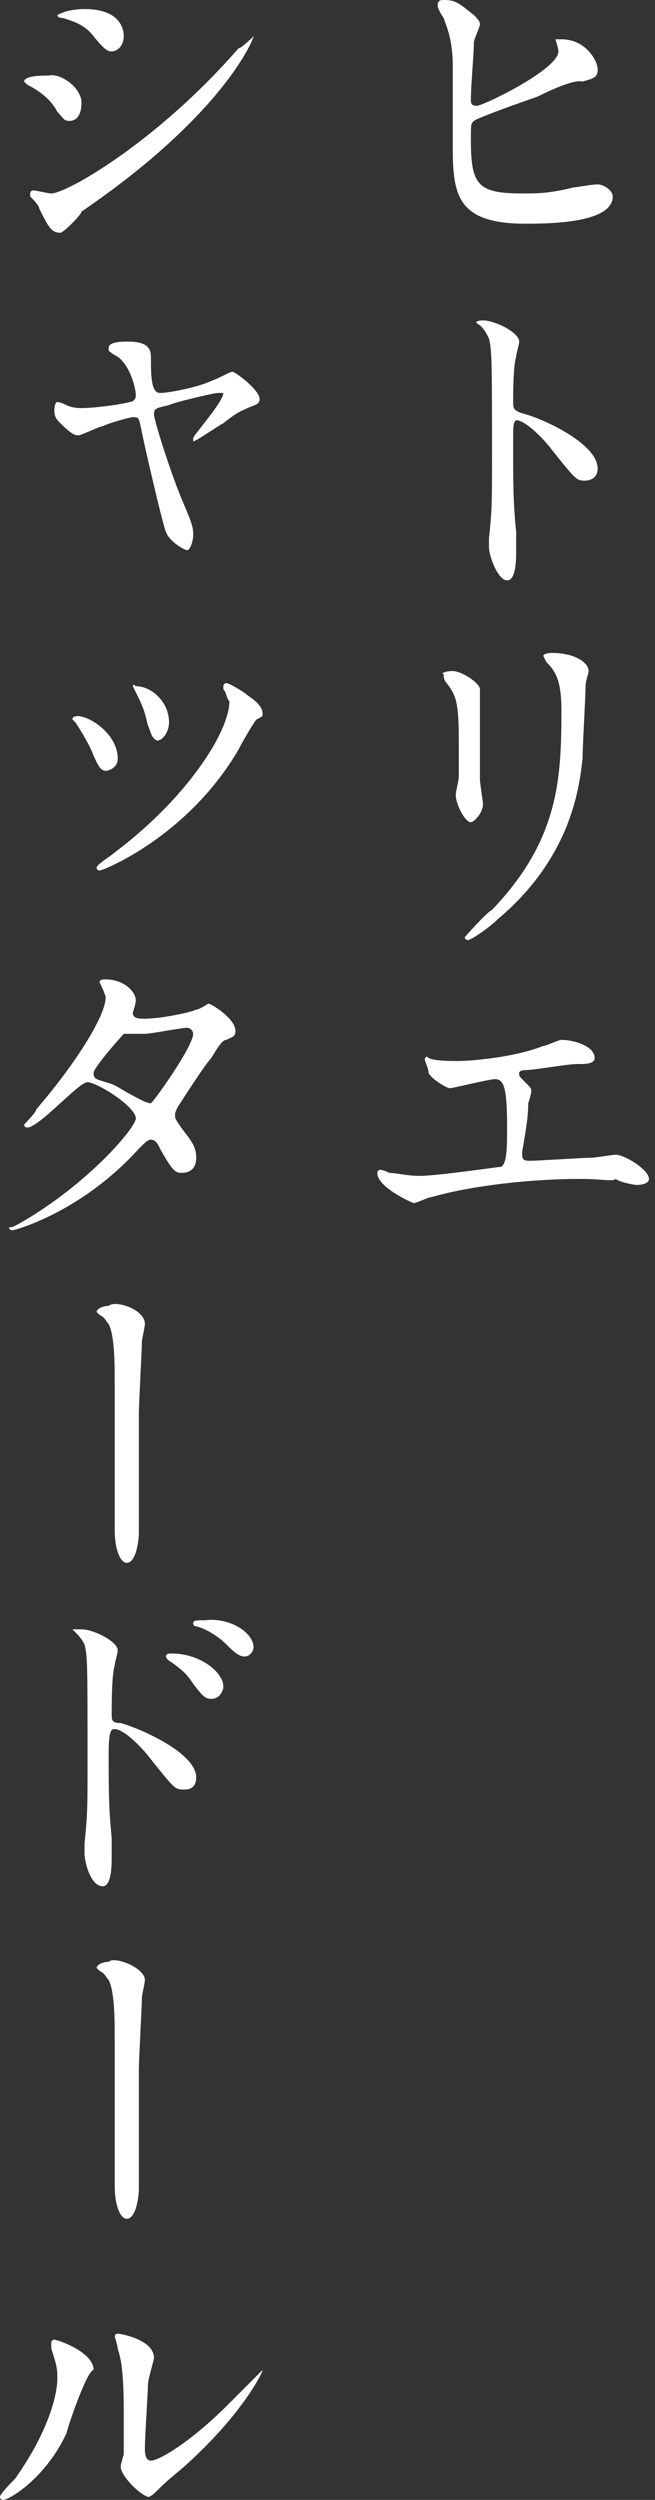 <?xml version="1.0" encoding="utf-8"?>
<!-- Generator: Adobe Illustrator 19.1.0, SVG Export Plug-In . SVG Version: 6.00 Build 0)  -->
<svg version="1.1" id="レイヤー_1" xmlns="http://www.w3.org/2000/svg" xmlns:xlink="http://www.w3.org/1999/xlink" x="0px"
	 y="0px" viewBox="0 0 21.7 82.7" style="enable-background:new 0 0 21.7 82.7;" xml:space="preserve">
<rect x="0" y="0" width="21.7" height="82.7" fill="#333333" stroke="none"/>
<style type="text/css">
	.st0{fill:#FFFFFF;}
</style>
<g>
	<g>
		<path class="st0" d="M14.2,35c0.2,0.1,0.7,0.1,1,0.1c0.3,0,1.8-0.1,2.8-0.5c0.1,0,0.5-0.2,0.6-0.2c0.4,0,1.1,0.2,1.1,0.6
			c0,0.2-0.3,0.2-0.6,0.2c-0.3,0-1.4,0.2-1.7,0.2c0,0-0.2,0-0.2,0.1c0,0.1,0,0.1,0.1,0.2c0.3,0.3,0.3,0.3,0.3,0.4
			c0,0.1-0.1,0.4-0.1,0.4c0,0.5-0.1,1-0.2,1.6c0,0.1,0,0.1,0,0.1c0,0.2,0.1,0.2,0.3,0.2c0.2,0,1.7-0.1,2-0.1c0.1,0,0.7-0.1,0.8-0.1
			c0.3,0,1.1,0.5,1.1,0.8c0,0.2-0.4,0.2-0.4,0.2c-0.1,0-0.6-0.1-0.7-0.2C20.3,39.1,20,39,19.2,39c-1.5,0-3.5,0.2-4.9,0.6
			c-0.1,0-0.5,0.2-0.6,0.2c0,0-1.2-0.5-1.2-1c0,0,0-0.1,0.1-0.1s0.3,0.1,0.3,0.1c0.2,0,0.6,0.1,1,0.1c0.6,0,2.6-0.3,2.7-0.3
			c0.2-0.1,0.2-0.7,0.2-1.3c0-1.3-0.1-1.6-0.4-1.6c-0.2,0-1.4,0.3-1.5,0.3c-0.1,0-0.6-0.3-0.7-0.5C14.2,35.3,14,35,14.1,35
			C14.1,34.9,14.2,35,14.2,35z"/>
	</g>
	<g>
		<path class="st0" d="M15,22.2c0.3,0,0.9,0.4,0.9,0.6c0,0.1,0,0.3,0,0.4c0,1.3,0,2.3,0,2.6c0,0.1,0.1,0.7,0.1,0.8
			c0,0.3-0.3,0.6-0.4,0.6c-0.2,0-0.5-0.6-0.5-0.9c0-0.1,0.1-0.5,0.1-0.6c0-0.5,0-1,0-1.2c0-1.3-0.1-1.5-0.4-1.9
			c-0.1-0.1-0.1-0.2-0.1-0.3C14.6,22.3,14.7,22.2,15,22.2z M18.1,21.9C18,21.7,18,21.7,18,21.7c0,0,0-0.1,0.3-0.1
			c0.7,0,1.2,0.3,1.2,0.6c0,0.1-0.1,0.3-0.1,0.5c0,0.3-0.1,2-0.1,2.4c-0.1,0.8-0.3,3.2-2.8,5.3c-0.3,0.3-0.9,0.7-1,0.7
			c0,0-0.1,0-0.1-0.1c0,0,0.7-0.8,0.9-0.9c2.2-2.3,2.3-4.3,2.3-6.6C18.6,22.5,18.4,22.2,18.1,21.9z"/>
	</g>
	<g>
		<path class="st0" d="M16,10.6c0.4,0,1.2,0.4,1.2,0.7c0,0.1-0.1,0.4-0.1,0.5C17,12.1,17,13.1,17,13.3c0,0.2,0,0.3,0.4,0.4
			c0.7,0.2,2.4,1,2.4,1.8c0,0.4-0.4,0.4-0.4,0.4c-0.3,0-0.3,0-1.1-1c-0.3-0.4-0.9-1-1.2-1C17,14,17,14,17,14.8c0,1.2,0,1.8,0.1,2.8
			c0,0.1,0,0.4,0,0.6c0,0.3,0,1-0.3,1c-0.3,0-0.6-0.8-0.6-1.1c0,0,0-0.3,0-0.3c0.1-0.9,0.1-1.2,0.1-2.6c0-3.2,0-3.6-0.1-4
			c-0.1-0.2-0.2-0.4-0.4-0.5l0,0C15.7,10.6,16,10.6,16,10.6z"/>
	</g>
	<g>
		<path class="st0" d="M15.7,0.5c0.1,0.1,0.2,0.2,0.2,0.3c0,0.1-0.2,0.5-0.2,0.6c0,0.4-0.1,1.4-0.1,1.9c0,0.1,0,0.2,0.2,0.2
			c0.2,0,2.7-1.2,2.7-1.8c0-0.1-0.1-0.4-0.1-0.4c0,0,0.1,0,0.2,0c0.8,0,1.2,0.7,1.2,1c0,0.3-0.2,0.3-0.5,0.4C19,2.6,18,3.1,17.8,3.2
			c-0.3,0.1-2,0.7-2.1,0.8c-0.1,0.1-0.1,0.1-0.1,0.6c0,1.5,0.2,1.8,1.7,1.8c0.5,0,0.9,0,1.7-0.2c0.1,0,0.6-0.1,0.8-0.1
			c0.2,0,0.5,0.2,0.5,0.4c0,0.9-2.2,0.9-2.9,0.9c-2.3,0-2.4-1-2.4-2.6c0-0.4,0-2.2,0-2.6c0-0.9-0.2-1.3-0.3-1.6
			c-0.2-0.3-0.2-0.4-0.2-0.4C14.5,0,14.6,0,14.7,0C15.1,0,15.2,0.1,15.7,0.5z"/>
	</g>
</g>
<path class="st0" d="M2.2,80.5c-0.7,1.5-1.9,2.2-2.1,2.2c0,0-0.1,0-0.1-0.1c0-0.1,0.4-0.5,0.5-0.6c1.2-1.7,1.4-2.9,1.4-3.3
	c0-0.3,0-0.4-0.2-1c0-0.1,0-0.1,0-0.2c0,0,0-0.1,0.1-0.1c0.1,0,1.3,0.4,1.3,1C2.9,78.4,2.3,80.1,2.2,80.5z M0.6,40.5
	c2.3-1.3,3.9-3.2,3.9-3.5c0-0.4-1.3-1.2-1.6-1.2c-0.3,0-1.6,1.5-2,1.5c0,0-0.1,0-0.1-0.1c0,0,0.4-0.4,0.4-0.5
	c1.3-1.5,2.3-3.1,2.3-3.7c0-0.1-0.2-0.5-0.2-0.5c0-0.1,0.1-0.1,0.2-0.1c0.6,0,1,0.4,1,0.7c0,0.1-0.1,0.4-0.1,0.4
	c0,0.2,0.2,0.2,0.4,0.2c0.5,0,1.5-0.2,1.7-0.3c0.1,0,0.4-0.2,0.4-0.2c0.1,0,0.9,0.5,0.9,0.9c0,0.2-0.1,0.2-0.3,0.3
	C7.4,34.4,7.3,34.5,7,35c-0.2,0.2-0.9,1.3-1.1,1.6c-0.1,0.2-0.1,0.2-0.1,0.3c0,0.1,0,0.1,0.2,0.4c0.3,0.4,0.5,0.6,0.5,1
	c0,0.5-0.4,0.5-0.5,0.5c-0.2,0-0.3-0.1-0.7-0.8c0,0-0.1-0.3-0.3-0.3c-0.1,0-0.2,0.1-0.4,0.3c-1.9,2.1-4.1,2.7-4.2,2.7
	c0,0-0.1,0-0.1-0.1C0.4,40.6,0.4,40.6,0.6,40.5z M2.7,3.4C2.7,3.7,2.6,4,2.3,4C2.1,4,2.1,3.9,1.9,3.7c-0.2-0.4-0.6-0.7-1-0.9
	c0,0-0.1-0.1-0.1-0.1c0-0.2,0.6-0.2,0.8-0.2C2,2.4,2.7,2.9,2.7,3.4z M1.3,6.9c0-0.1-0.2-0.3-0.3-0.4C1,6.5,1,6.5,1,6.4
	c0,0,0-0.1,0.1-0.1c0.1,0,0.5,0.1,0.6,0.1c0.5,0,3.5-1.7,6.2-4.8C8,1.6,8.4,1.2,8.4,1.2c0,0,0,0,0,0c0,0.1-1,2.6-5.7,5.8
	C2.7,7.1,2.1,7.7,2,7.7C1.7,7.7,1.6,7.5,1.3,6.9z M8.6,13.2c0,0.2-0.2,0.2-0.4,0.3C8,13.6,7.9,13.6,7.4,14c-0.2,0.1-0.9,0.6-1,0.6
	c0,0,0,0,0-0.1c0-0.1,1-1.2,1-1.5C7.3,13,7.2,13,7.2,13c-0.1,0-1.4,0.3-1.6,0.4c-0.4,0.1-0.5,0.1-0.5,0.3s0.6,2.1,1,3
	c0.3,0.7,0.3,0.8,0.3,1c0,0.2-0.1,0.5-0.2,0.5c-0.1,0-0.6-0.3-0.7-0.6c-0.1-0.2-0.7-2.8-0.8-3.3c-0.1-0.5-0.1-0.5-0.3-0.5
	c-0.1,0-0.8,0.2-1,0.3c-0.1,0-0.7,0.3-0.8,0.3c-0.1,0-0.2,0-0.6-0.4c-0.1-0.1-0.2-0.2-0.2-0.4c0,0,0-0.3,0.1-0.3c0,0,0.1,0,0.3,0.1
	c0.2,0.1,0.4,0.1,0.5,0.1c0.4,0,1.2-0.1,1.6-0.2c0.1,0,0.2-0.1,0.2-0.2c0-0.3-0.2-1-0.6-1.3c0,0-0.2-0.1-0.3-0.2c0,0,0,0,0-0.1
	c0-0.2,0.5-0.2,0.6-0.2c0.5,0,0.8,0.1,0.8,0.5c0,0.6,0,1.2,0.3,1.2c0.3,0,1.3-0.2,1.7-0.4c0.3-0.1,0.6-0.3,0.7-0.3
	C7.8,12.3,8.6,12.9,8.6,13.2z M4.1,1.2c0,0.3-0.2,0.5-0.4,0.5c-0.1,0-0.2,0-0.6-0.5c-0.3-0.4-0.7-0.5-1-0.6c0,0-0.2,0-0.2-0.1
	c0,0,0.3-0.2,0.9-0.2C4.1,0.3,4.1,1.1,4.1,1.2z M2.7,53.9c0.4,0,1.2,0.4,1.2,0.7c0,0.1-0.1,0.4-0.1,0.5c-0.1,0.3-0.1,1.3-0.1,1.6
	C3.7,56.9,3.7,57,4,57c0.7,0.2,2.5,1,2.5,1.8c0,0.4-0.3,0.4-0.4,0.4c-0.3,0-0.3,0-1.1-1c-0.3-0.4-0.9-1-1.2-1c-0.1,0-0.2,0-0.2,0.8
	c0,1.2,0,1.8,0.1,2.8c0,0.1,0,0.4,0,0.6c0,0.3,0,1-0.3,1c-0.4,0-0.6-0.8-0.6-1.1c0,0,0-0.3,0-0.3c0.1-1,0.1-1.2,0.1-2.6
	c0-3.4,0-3.6-0.1-4c-0.1-0.2-0.2-0.3-0.4-0.5c0,0,0,0,0,0C2.4,53.9,2.7,53.9,2.7,53.9z M3.9,25.1c0,0.3-0.3,0.4-0.4,0.4
	c-0.2,0-0.3-0.3-0.4-0.5c-0.1-0.3-0.4-0.8-0.6-1.1c-0.1-0.1-0.1-0.1-0.1-0.1c0-0.1,0.1-0.1,0.1-0.1C2.8,23.6,3.9,24.2,3.9,25.1z
	 M6.4,34.2c0-0.1-0.1-0.2-0.2-0.2C6,34,5,34.2,4.8,34.2c-0.1,0-0.2,0-0.3,0c-0.1,0-0.2,0-0.3,0c0,0-0.1,0-0.1,0c0,0-1,1.1-1,1.3
	c0,0.2,0.1,0.2,0.4,0.3c0.4,0.1,0.4,0.2,1.2,0.6c0,0,0.2,0.1,0.3,0.1C5.2,36.3,6.4,34.6,6.4,34.2z M7.4,22.8c0,0,0-0.1,0-0.1
	c0,0,0-0.1,0.1-0.1c0.1,0,0.6,0.3,0.7,0.4c0.3,0.2,0.5,0.4,0.5,0.6c0,0.1,0,0.1-0.2,0.2c-0.1,0.1-0.5,0.8-0.6,1
	c-1.7,2.9-4.5,4-4.6,4c0,0-0.1,0-0.1-0.1c0-0.1,0.5-0.4,0.6-0.5c2.4-1.8,3.8-4,3.8-5C7.5,23.1,7.5,22.9,7.4,22.8z M4.8,43.8
	c0,0.1-0.1,0.5-0.1,0.6c0,0.3-0.1,2-0.1,2.4c0,0.5,0,2.3,0,2.8c0,0.3,0,0.8,0,1.1c0,0.3-0.1,1-0.4,1c-0.2,0-0.4-0.4-0.4-1.1
	c0-0.2,0-1.3,0-1.5c0-0.7,0-2.8,0-3.3c0-0.7,0-1.6-0.2-2c-0.1-0.1-0.1-0.2-0.3-0.3c0,0-0.1-0.1-0.1-0.1c0-0.1,0.2-0.2,0.4-0.2
	C3.8,43,4.8,43.3,4.8,43.8z M4.8,65.5c0,0.1-0.1,0.5-0.1,0.6c0,0.3-0.1,2-0.1,2.4c0,0.5,0,2.3,0,2.8c0,0.3,0,0.8,0,1.1
	c0,0.3-0.1,1-0.4,1c-0.2,0-0.4-0.4-0.4-1.1c0-0.2,0-1.3,0-1.5c0-0.7,0-2.8,0-3.3c0-0.7,0-1.6-0.2-2c-0.1-0.1-0.1-0.2-0.3-0.3
	c0,0-0.1-0.1-0.1-0.1c0-0.1,0.2-0.2,0.4-0.2C3.8,64.7,4.8,65.1,4.8,65.5z M4,81.6c0-0.1,0.1-0.4,0.1-0.4c0-0.2,0-1.1,0-1.4
	c0-1.4-0.1-1.8-0.2-2.1c0-0.1-0.1-0.4-0.1-0.4c0,0,0-0.1,0.1-0.1c0.1,0,1.2,0.2,1.2,0.8c0,0.1-0.2,0.7-0.2,0.9
	c0,0.3-0.1,1.7-0.1,2.1c0,0.1,0,0.4,0.2,0.4c0.3,0,1.4-0.7,2.5-1.8c0.2-0.2,1.2-1.2,1.2-1.2c0,0,0,0,0,0c0,0.1-0.7,1.5-2.6,3.2
	c-0.6,0.5-0.7,0.6-0.8,0.7c-0.2,0.2-0.3,0.3-0.4,0.3C4.6,82.5,4,81.9,4,81.6z M5.6,23.9c0,0.3-0.2,0.6-0.4,0.6C5,24.4,5,24.2,4.9,24
	c-0.1-0.4-0.1-0.5-0.4-1.1c0,0-0.1-0.2-0.1-0.2c0,0,0-0.1,0.1,0C5,22.7,5.6,23.2,5.6,23.9z M7.4,55.8c0,0.1-0.1,0.4-0.4,0.4
	c-0.2,0-0.3-0.1-0.6-0.5c-0.2-0.3-0.3-0.4-0.7-0.7c0,0-0.2-0.1-0.2-0.2c0-0.1,0.1-0.1,0.2-0.1C6.6,54.7,7.4,55.3,7.4,55.8z
	 M8.4,54.5c0,0.1-0.1,0.3-0.3,0.3c-0.2,0-0.4-0.2-0.6-0.4c-0.2-0.2-0.6-0.5-1-0.6c-0.1,0-0.1-0.1-0.1-0.1c0-0.1,0.1-0.1,0.4-0.1
	C7.6,53.5,8.4,54,8.4,54.5z"/>
</svg>
